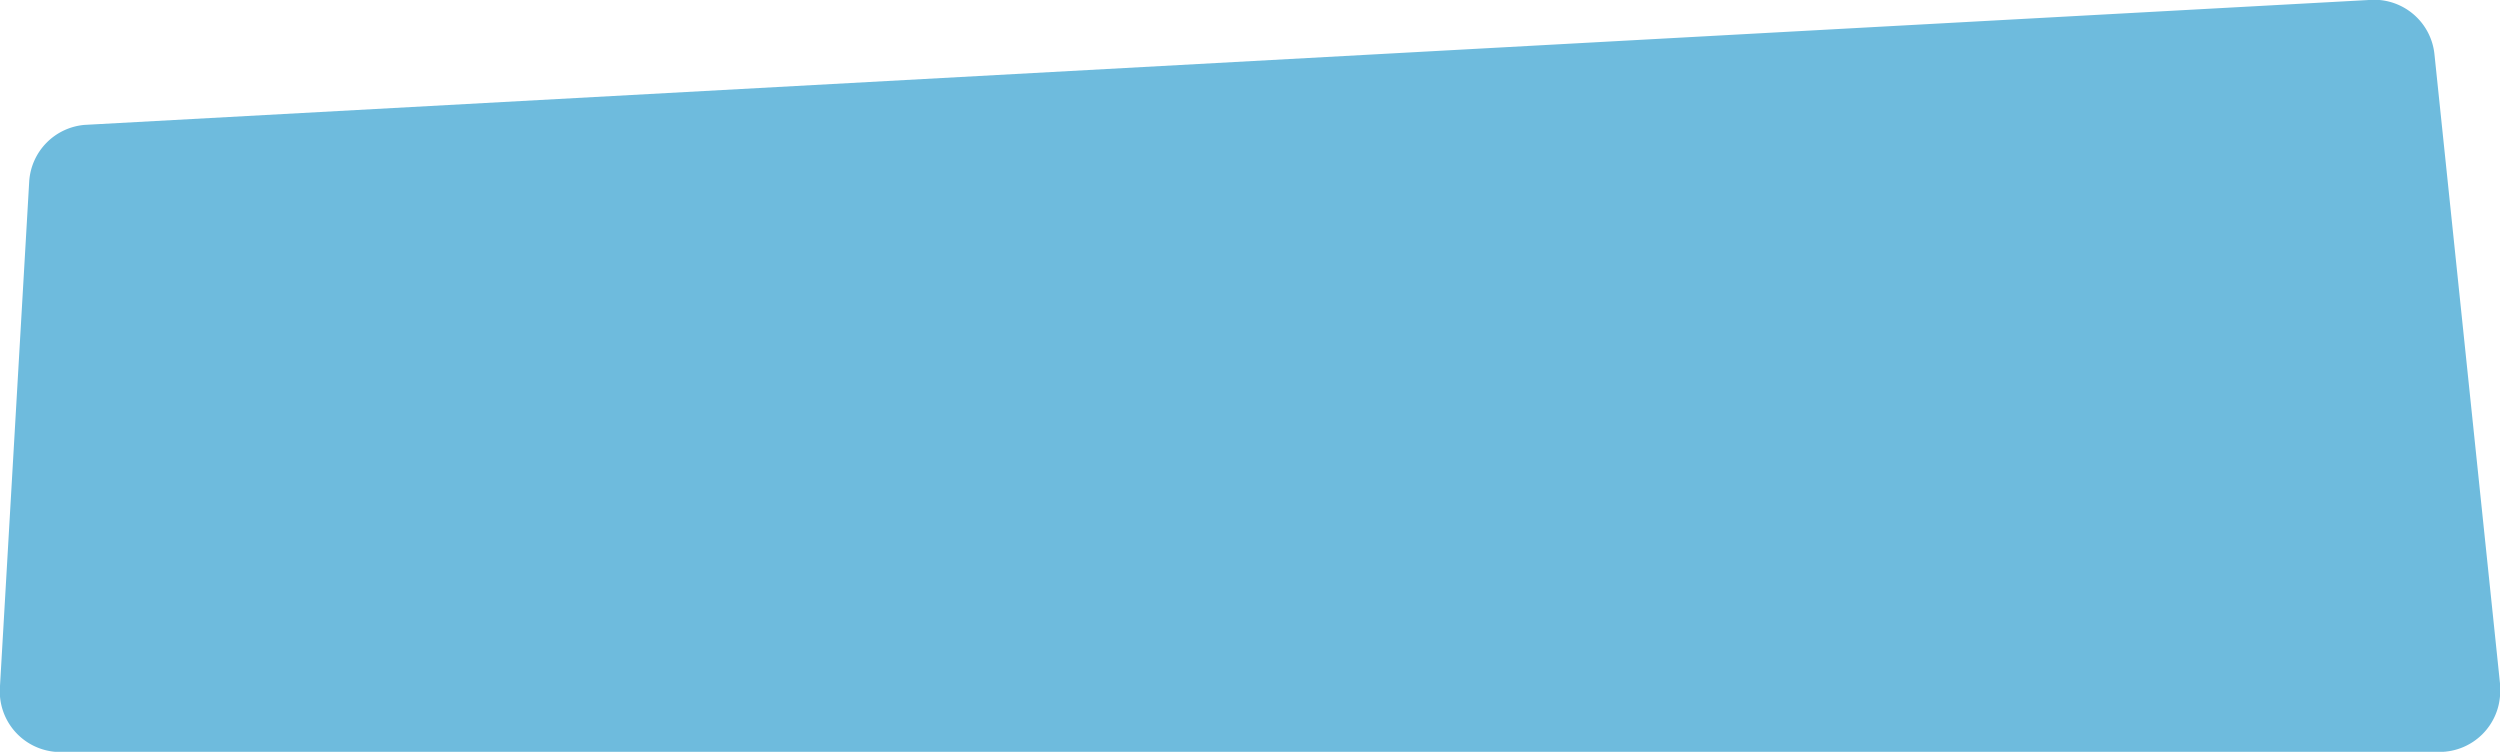 <svg id="_圖層_" data-name=" 圖層 " xmlns="http://www.w3.org/2000/svg" viewBox="0 0 247.23 74.35">
  <defs>
    <style>
      .cls-1 {
        fill: #6ebbdd;
      }
    </style>
  </defs>
  <title>dialog_health</title>
  <path class="cls-1" d="M234.26,0L8.38,12.35A6,6,0,0,0,2.9,17.92L0,68a6,6,0,0,0,5.62,6.36H241.26a6,6,0,0,0,6-6q0-.29,0-0.58l-6.5-62.39A6,6,0,0,0,234.26,0Z" transform="translate(-0.01 0)"/>
</svg>
